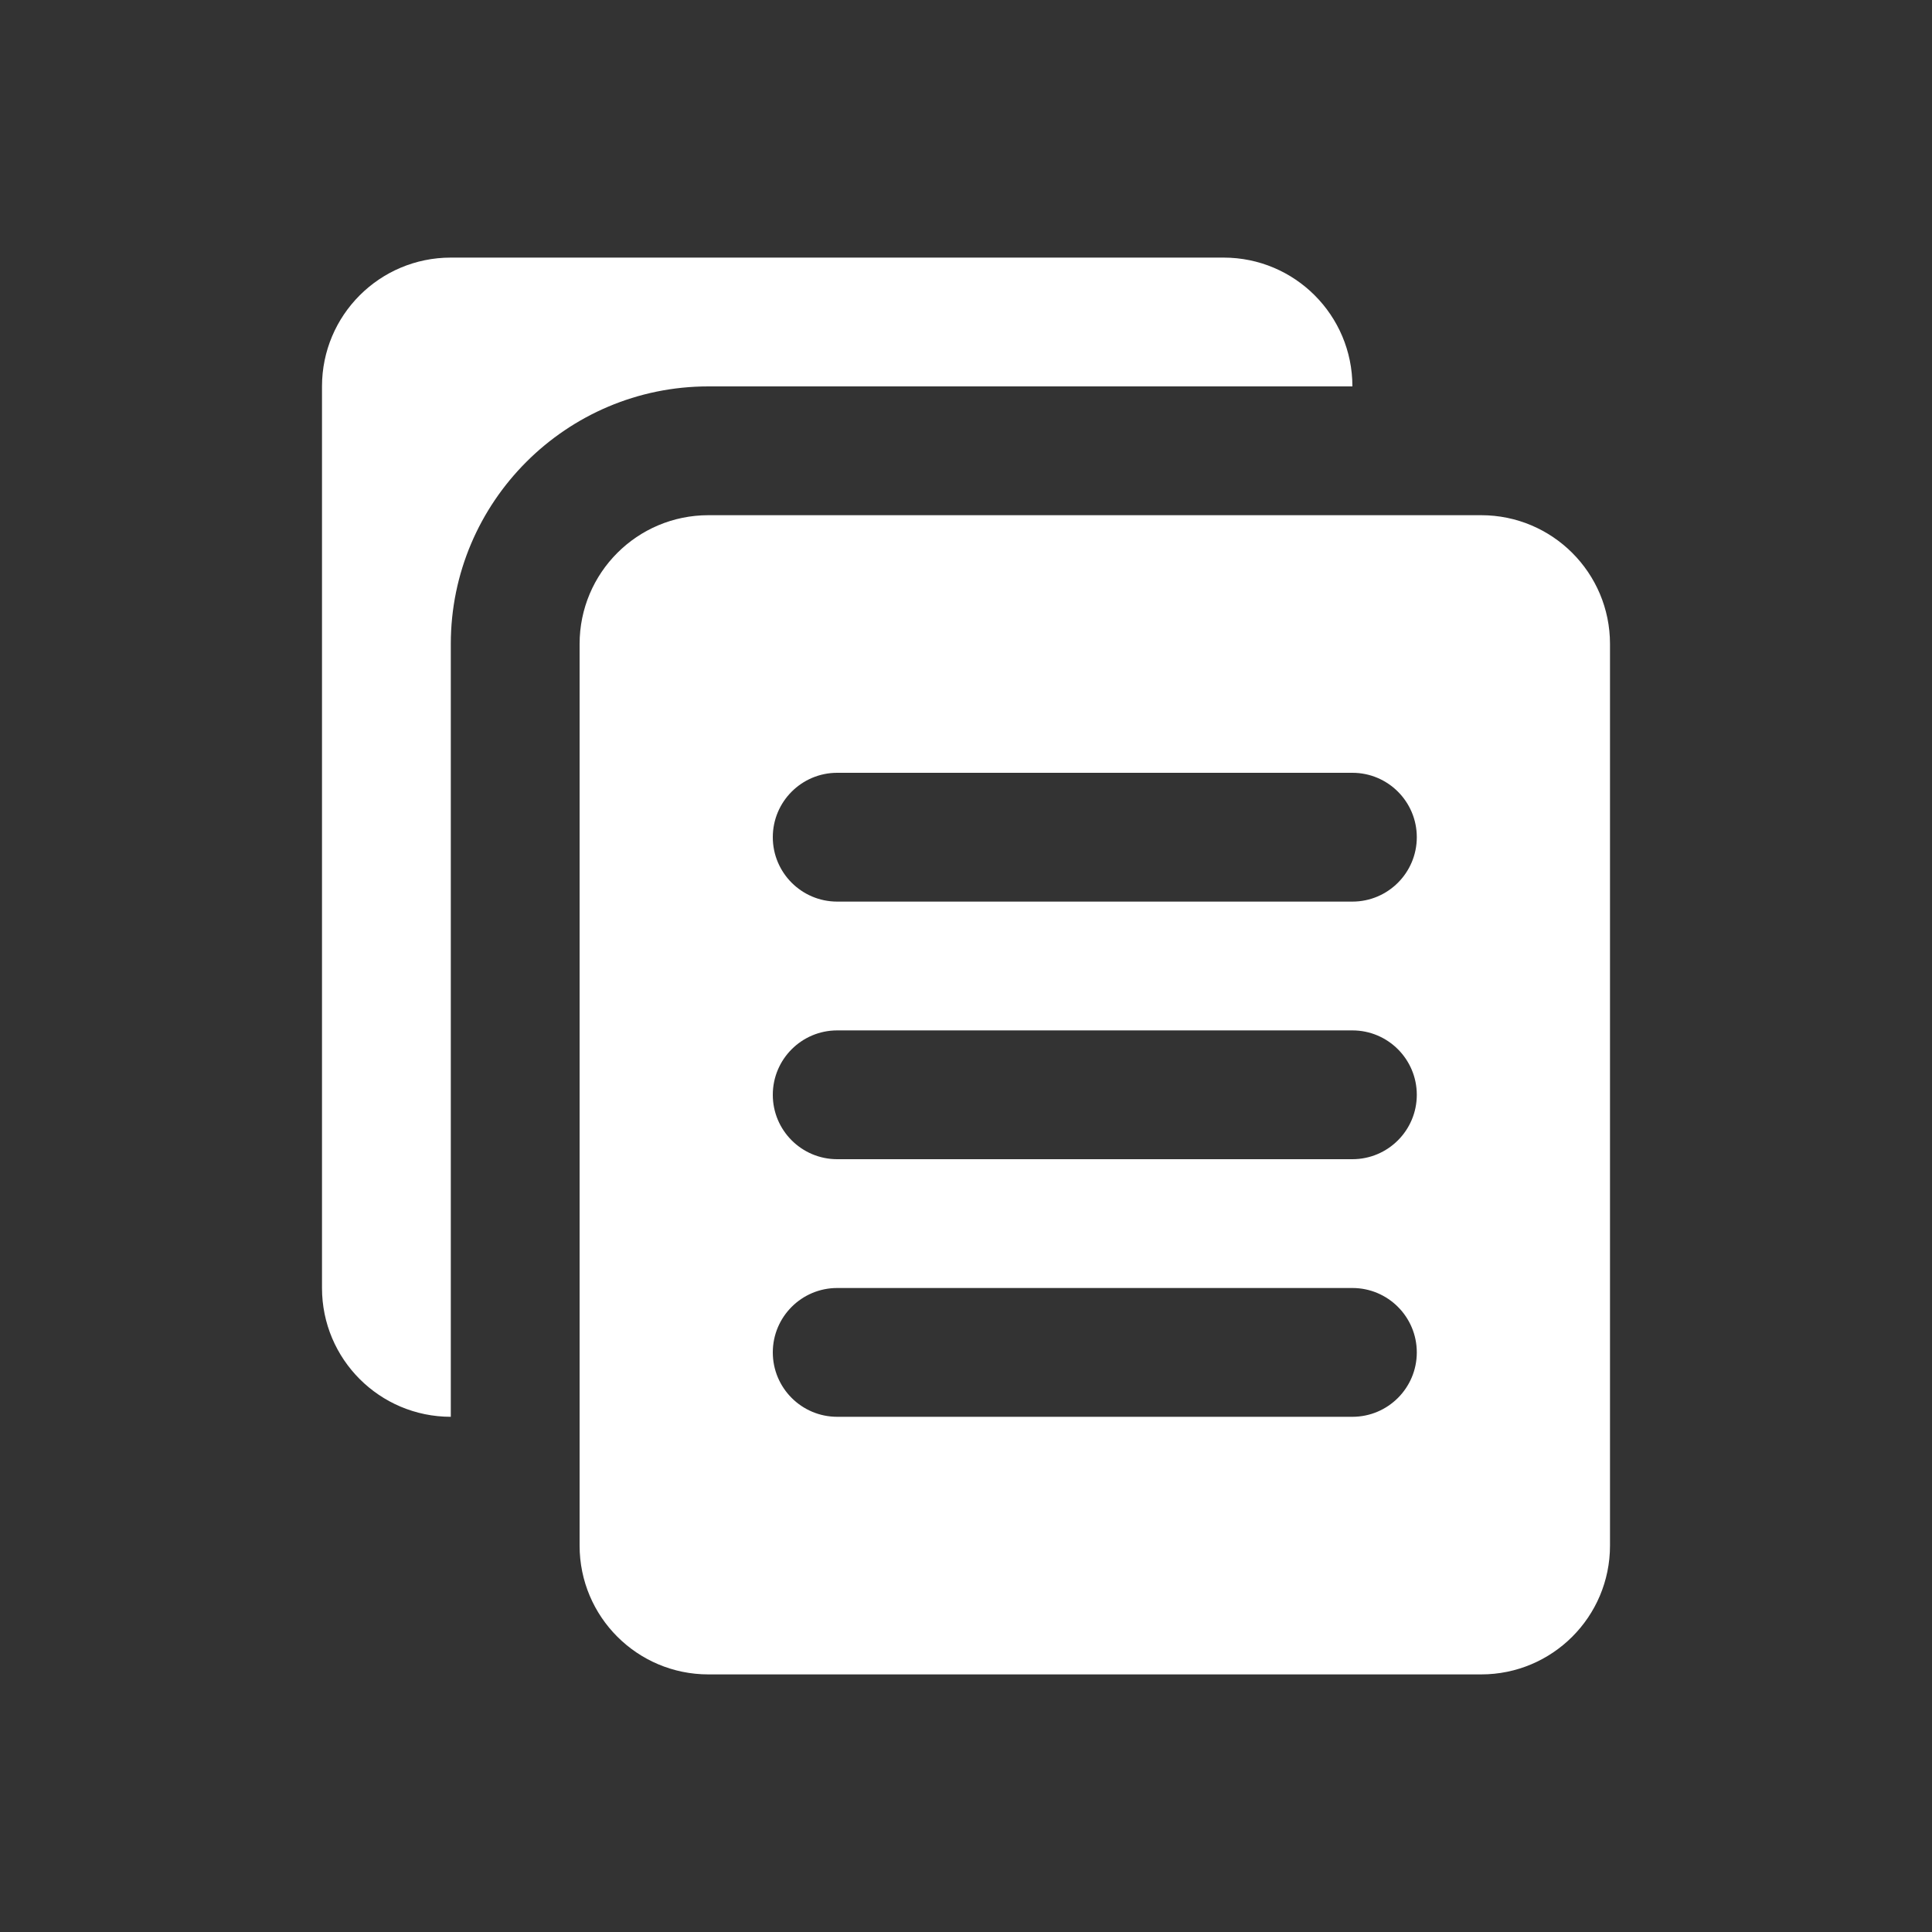 <?xml version="1.0"?><svg fill="#FFFFFF" xmlns="http://www.w3.org/2000/svg"  viewBox="0 0 30 30" width="30px" height="30px"><rect x="0" y="0" width="30" height="30" fill="#333333" stroke="none"/>    <path d="M 7 4 C 5.895 4 5 4.895 5 6 L 5 20 C 5 21.105 5.895 22 7 22 L 7 10 C 7 7.794 8.794 6 11 6 L 21 6 C 21 4.895 20.105 4 19 4 L 7 4 z M 11 8 C 9.895 8 9 8.895 9 10 L 9 24 C 9 25.105 9.895 26 11 26 L 23 26 C 24.105 26 25 25.105 25 24 L 25 10 C 25 8.895 24.105 8 23 8 L 11 8 z M 13 12 L 21 12 C 21.552 12 22 12.448 22 13 C 22 13.552 21.552 14 21 14 L 13 14 C 12.448 14 12 13.552 12 13 C 12 12.448 12.448 12 13 12 z M 13 16 L 21 16 C 21.552 16 22 16.448 22 17 C 22 17.552 21.552 18 21 18 L 13 18 C 12.448 18 12 17.552 12 17 C 12 16.448 12.448 16 13 16 z M 13 20 L 21 20 C 21.552 20 22 20.448 22 21 C 22 21.552 21.552 22 21 22 L 13 22 C 12.448 22 12 21.552 12 21 C 12 20.448 12.448 20 13 20 z"/></svg>